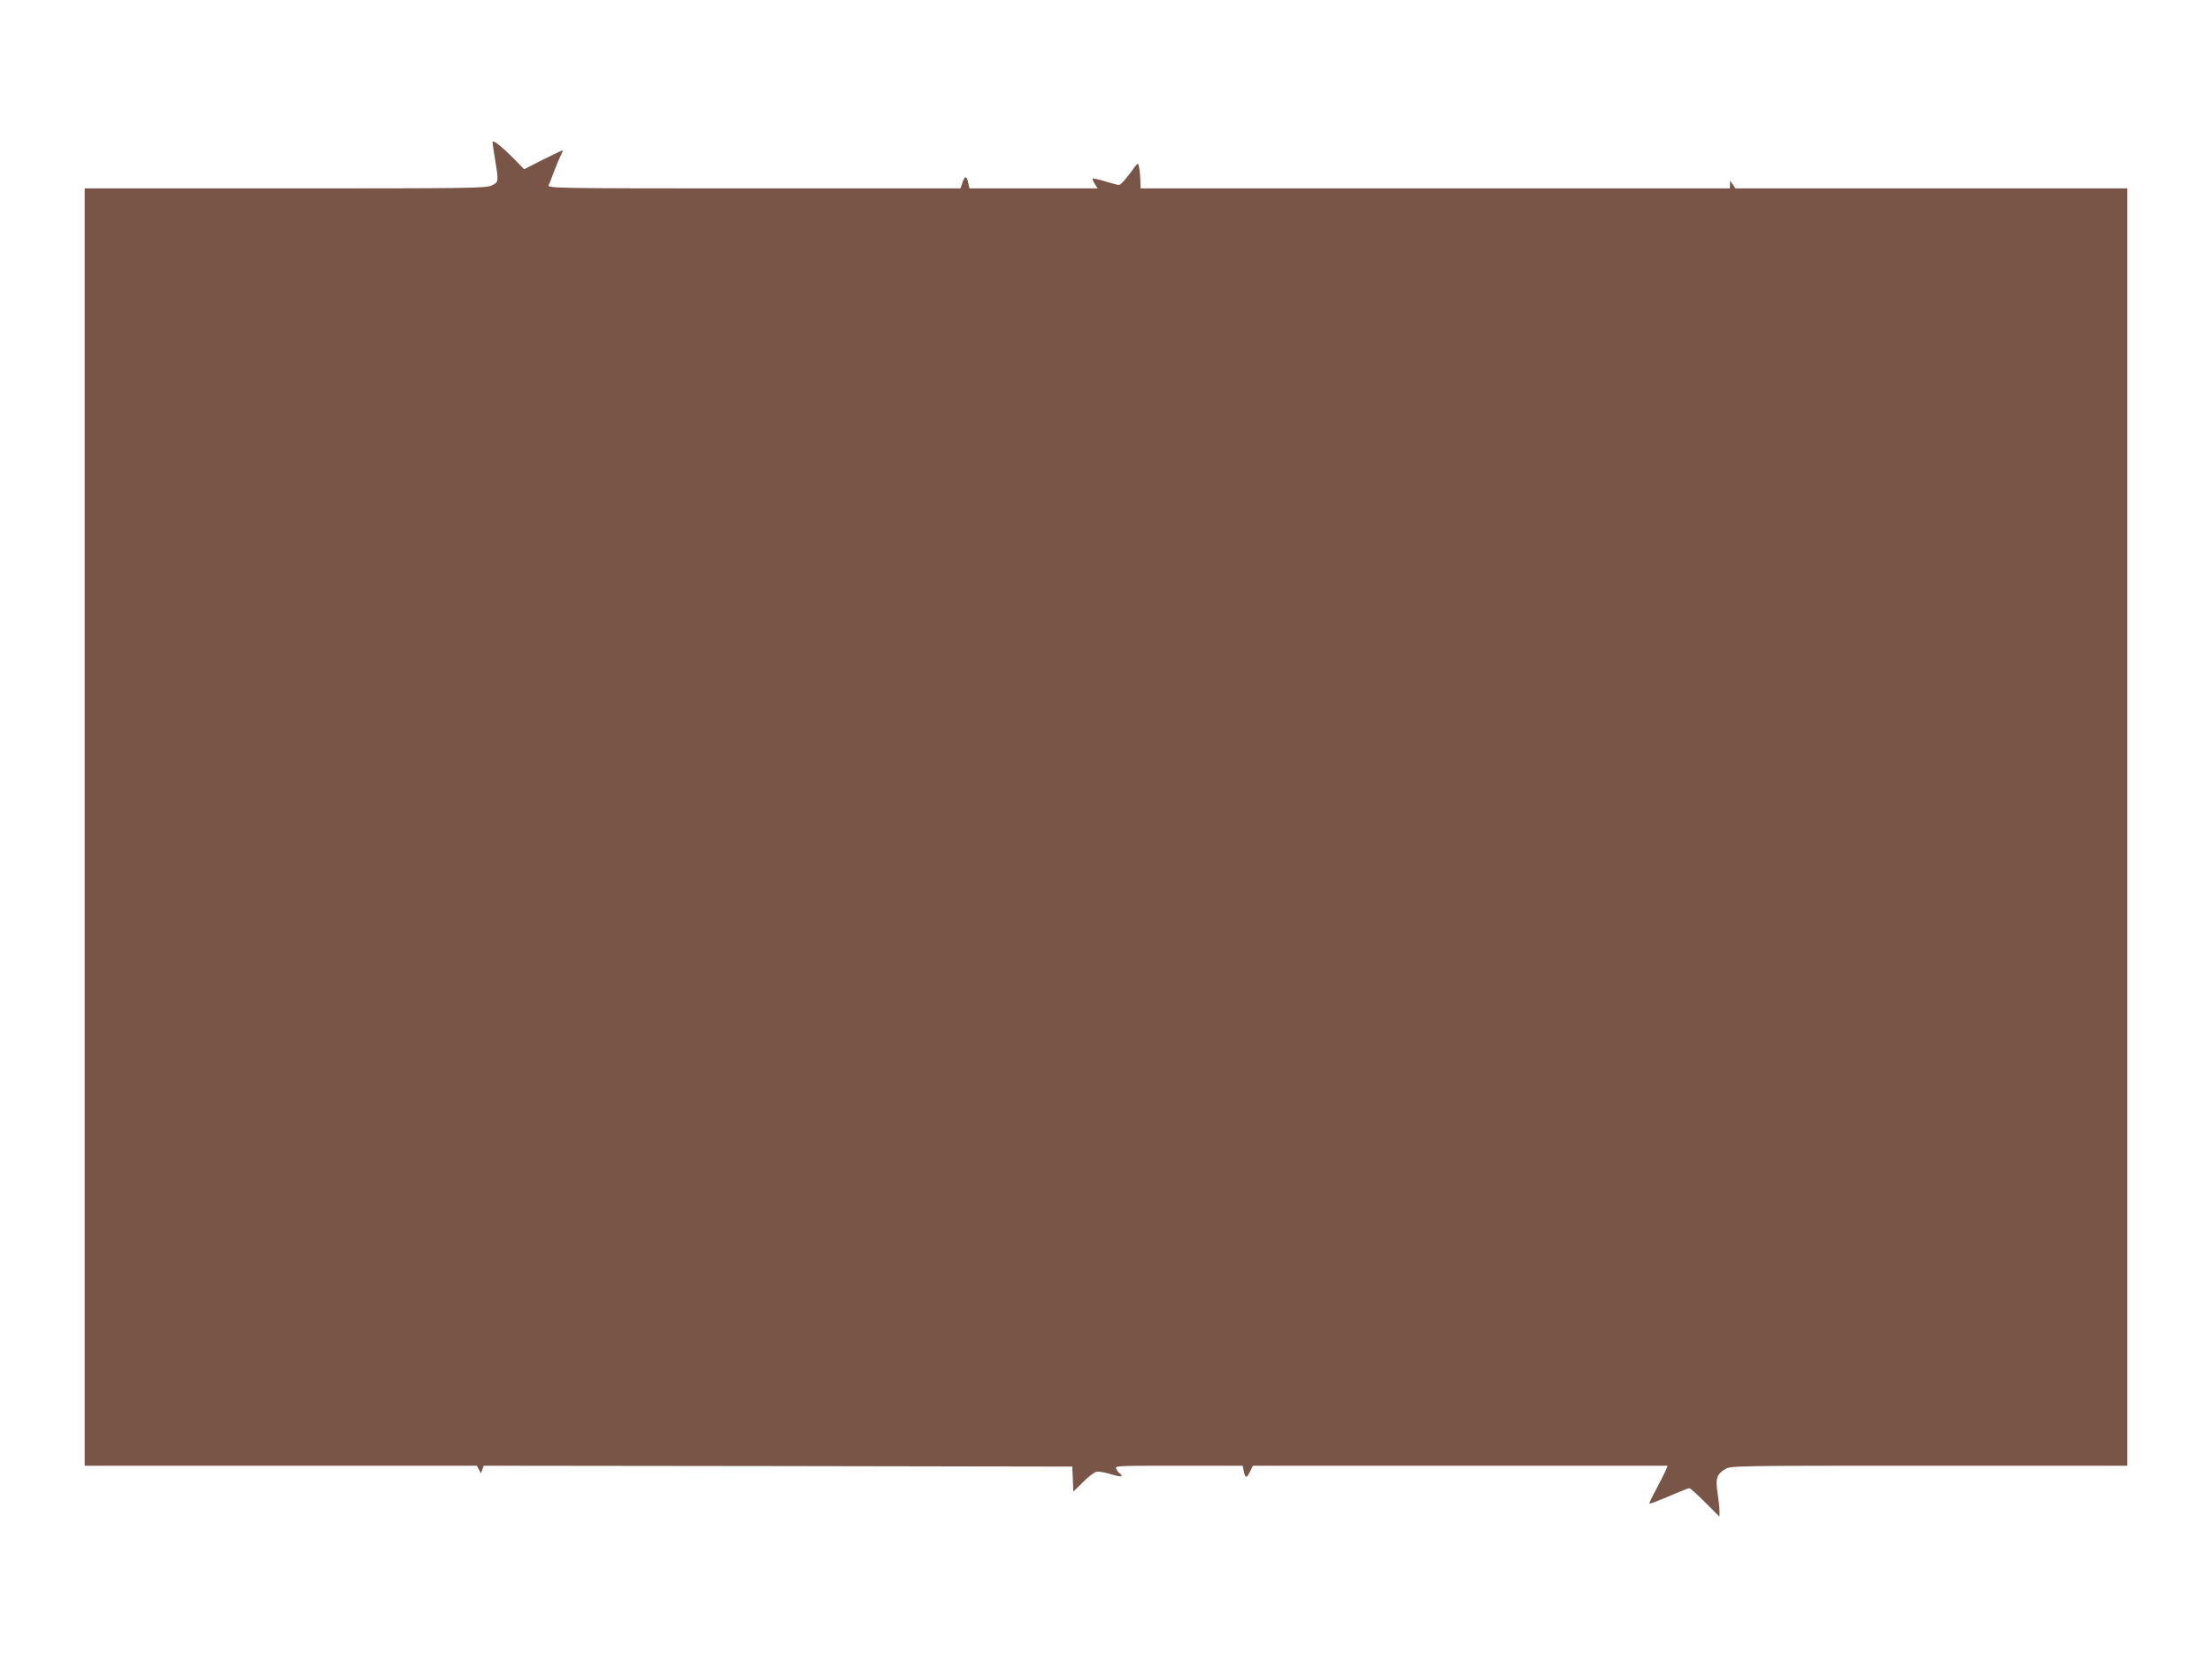 <?xml version="1.0" standalone="no"?>
<!DOCTYPE svg PUBLIC "-//W3C//DTD SVG 20010904//EN"
 "http://www.w3.org/TR/2001/REC-SVG-20010904/DTD/svg10.dtd">
<svg version="1.0" xmlns="http://www.w3.org/2000/svg"
 width="1280pt" height="957pt" viewBox="0 0 1280 957"
 preserveAspectRatio="xMidYMid meet">
<g transform="translate(0,957) scale(0.1,-0.1)"
fill="#795548" stroke="none">
<path d="M2850 8748 c0 -7 7 -53 15 -103 21 -126 21 -129 -20 -148 -33 -16
-129 -17 -1195 -17 l-1160 0 0 -3695 0 -3695 1135 0 1134 0 12 -22 12 -22 8
22 8 22 1703 -2 1703 -3 3 -72 3 -73 56 55 c30 31 65 57 77 60 11 3 49 -3 84
-14 34 -11 62 -15 62 -11 0 5 -4 12 -10 15 -5 3 -15 15 -20 26 -11 19 -4 19
360 19 l371 0 6 -30 c8 -43 17 -44 36 -5 l17 35 1200 0 1200 0 -10 -24 c-5
-13 -30 -62 -55 -110 -26 -47 -44 -86 -40 -86 7 0 73 26 166 66 31 13 60 24
65 24 5 0 46 -37 91 -82 l83 -83 0 33 c0 18 -5 65 -11 104 -13 83 -5 108 43
138 32 20 52 20 1181 20 l1147 0 0 3695 0 3695 -1134 0 -1134 0 -15 23 -16 22
0 -22 -1 -23 -1705 0 -1705 0 -1 48 c-1 26 -4 60 -8 76 -6 28 -6 27 -53 -38
-27 -36 -54 -66 -62 -66 -8 0 -44 9 -81 21 -37 11 -69 18 -72 16 -2 -3 3 -17
12 -31 l17 -26 -371 0 -371 0 -7 30 c-8 44 -20 45 -33 5 l-12 -35 -1195 0
c-1134 0 -1195 1 -1188 18 4 9 18 45 31 80 13 35 31 76 39 93 9 16 13 29 10
29 -3 0 -54 -24 -114 -54 l-108 -55 -54 55 c-72 74 -129 119 -129 102z"/>
</g>
</svg>

